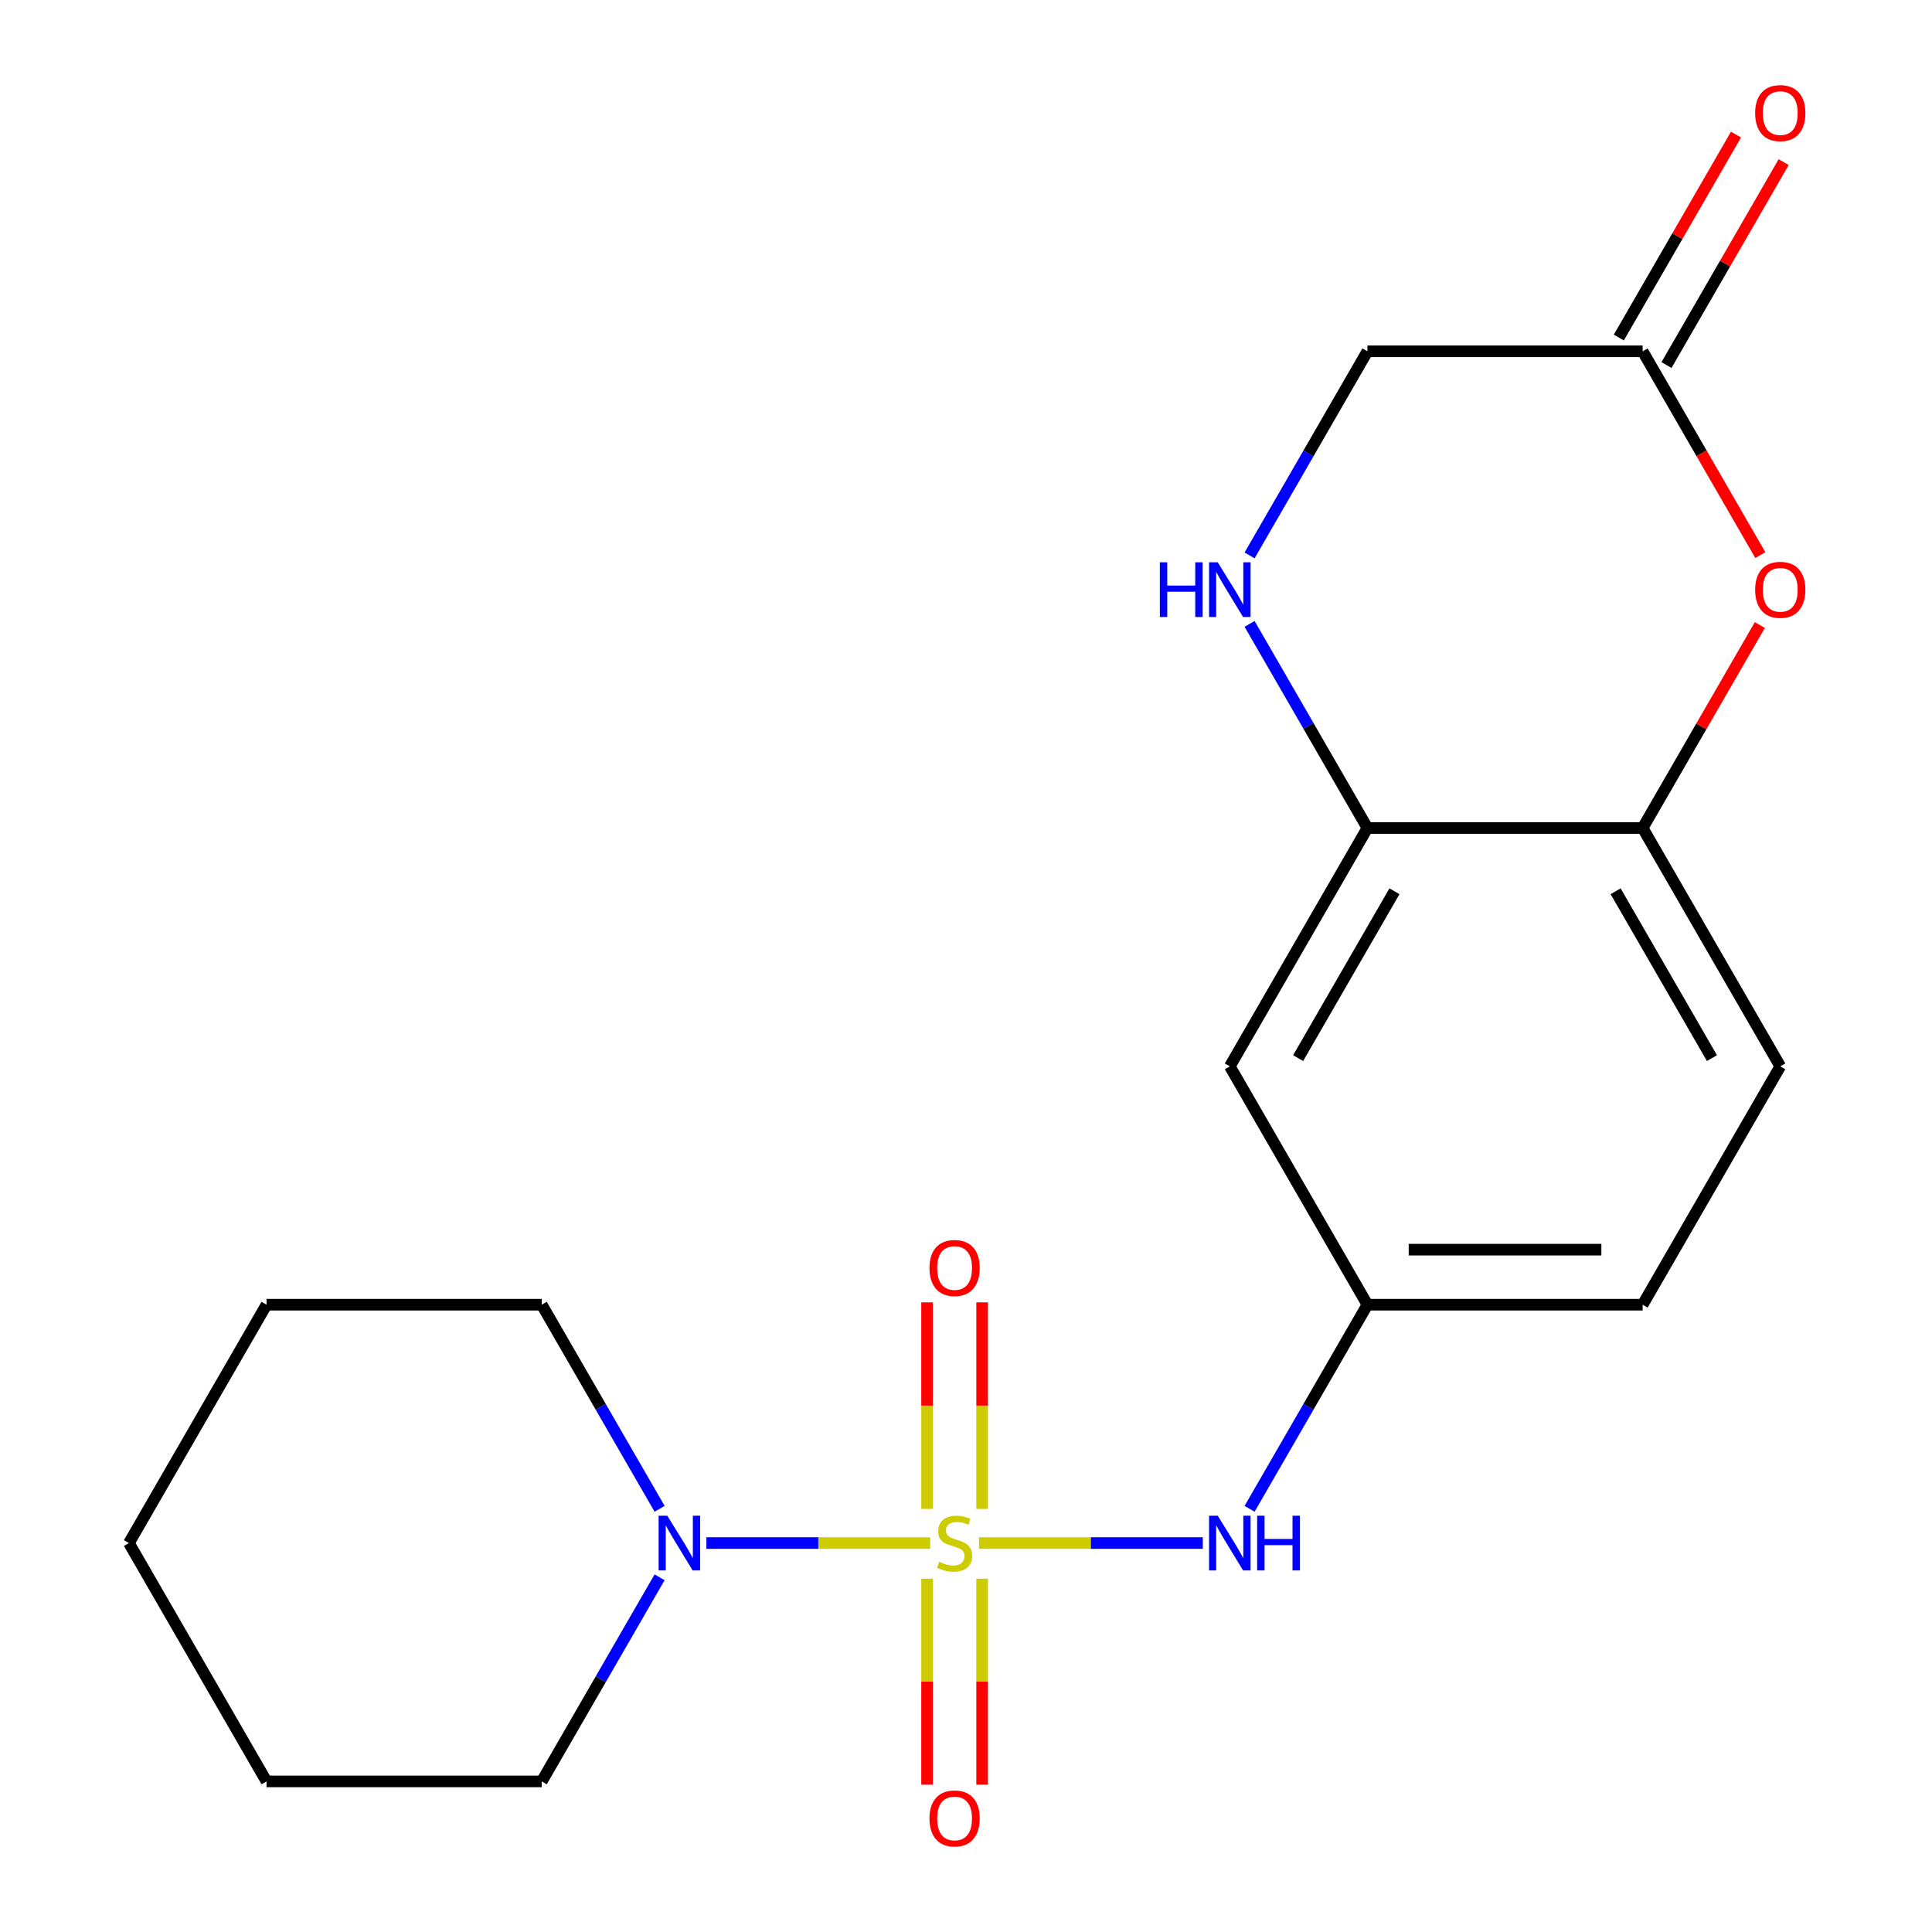 <?xml version='1.0' encoding='iso-8859-1'?>
<svg version='1.1' baseProfile='full'
              xmlns='http://www.w3.org/2000/svg'
                      xmlns:rdkit='http://www.rdkit.org/xml'
                      xmlns:xlink='http://www.w3.org/1999/xlink'
                  xml:space='preserve'
width='1000px' height='1000px' viewBox='0 0 1000 1000'>
<!-- END OF HEADER -->
<rect style='opacity:1.0;fill:#FFFFFF;stroke:none' width='1000' height='1000' x='0' y='0'> </rect>
<path class='bond-0' d='M 481.454,798.683 L 423.54,798.683' style='fill:none;fill-rule:evenodd;stroke:#CCCC00;stroke-width:6px;stroke-linecap:butt;stroke-linejoin:miter;stroke-opacity:1' />
<path class='bond-0' d='M 423.54,798.683 L 365.626,798.683' style='fill:none;fill-rule:evenodd;stroke:#0000FF;stroke-width:6px;stroke-linecap:butt;stroke-linejoin:miter;stroke-opacity:1' />
<path class='bond-1' d='M 506.737,798.683 L 564.652,798.683' style='fill:none;fill-rule:evenodd;stroke:#CCCC00;stroke-width:6px;stroke-linecap:butt;stroke-linejoin:miter;stroke-opacity:1' />
<path class='bond-1' d='M 564.652,798.683 L 622.566,798.683' style='fill:none;fill-rule:evenodd;stroke:#0000FF;stroke-width:6px;stroke-linecap:butt;stroke-linejoin:miter;stroke-opacity:1' />
<path class='bond-7' d='M 479.85,817.124 L 479.85,870.421' style='fill:none;fill-rule:evenodd;stroke:#CCCC00;stroke-width:6px;stroke-linecap:butt;stroke-linejoin:miter;stroke-opacity:1' />
<path class='bond-7' d='M 479.85,870.421 L 479.85,923.718' style='fill:none;fill-rule:evenodd;stroke:#FF0000;stroke-width:6px;stroke-linecap:butt;stroke-linejoin:miter;stroke-opacity:1' />
<path class='bond-7' d='M 508.341,817.124 L 508.341,870.421' style='fill:none;fill-rule:evenodd;stroke:#CCCC00;stroke-width:6px;stroke-linecap:butt;stroke-linejoin:miter;stroke-opacity:1' />
<path class='bond-7' d='M 508.341,870.421 L 508.341,923.718' style='fill:none;fill-rule:evenodd;stroke:#FF0000;stroke-width:6px;stroke-linecap:butt;stroke-linejoin:miter;stroke-opacity:1' />
<path class='bond-8' d='M 508.341,781.001 L 508.341,727.554' style='fill:none;fill-rule:evenodd;stroke:#CCCC00;stroke-width:6px;stroke-linecap:butt;stroke-linejoin:miter;stroke-opacity:1' />
<path class='bond-8' d='M 508.341,727.554 L 508.341,674.107' style='fill:none;fill-rule:evenodd;stroke:#FF0000;stroke-width:6px;stroke-linecap:butt;stroke-linejoin:miter;stroke-opacity:1' />
<path class='bond-8' d='M 479.85,781.001 L 479.85,727.554' style='fill:none;fill-rule:evenodd;stroke:#CCCC00;stroke-width:6px;stroke-linecap:butt;stroke-linejoin:miter;stroke-opacity:1' />
<path class='bond-8' d='M 479.85,727.554 L 479.85,674.107' style='fill:none;fill-rule:evenodd;stroke:#FF0000;stroke-width:6px;stroke-linecap:butt;stroke-linejoin:miter;stroke-opacity:1' />
<path class='bond-15' d='M 341.409,780.961 L 310.911,728.137' style='fill:none;fill-rule:evenodd;stroke:#0000FF;stroke-width:6px;stroke-linecap:butt;stroke-linejoin:miter;stroke-opacity:1' />
<path class='bond-15' d='M 310.911,728.137 L 280.412,675.313' style='fill:none;fill-rule:evenodd;stroke:#000000;stroke-width:6px;stroke-linecap:butt;stroke-linejoin:miter;stroke-opacity:1' />
<path class='bond-16' d='M 341.409,816.404 L 310.911,869.229' style='fill:none;fill-rule:evenodd;stroke:#0000FF;stroke-width:6px;stroke-linecap:butt;stroke-linejoin:miter;stroke-opacity:1' />
<path class='bond-16' d='M 310.911,869.229 L 280.412,922.053' style='fill:none;fill-rule:evenodd;stroke:#000000;stroke-width:6px;stroke-linecap:butt;stroke-linejoin:miter;stroke-opacity:1' />
<path class='bond-10' d='M 646.783,780.961 L 677.281,728.137' style='fill:none;fill-rule:evenodd;stroke:#0000FF;stroke-width:6px;stroke-linecap:butt;stroke-linejoin:miter;stroke-opacity:1' />
<path class='bond-10' d='M 677.281,728.137 L 707.779,675.313' style='fill:none;fill-rule:evenodd;stroke:#000000;stroke-width:6px;stroke-linecap:butt;stroke-linejoin:miter;stroke-opacity:1' />
<path class='bond-2' d='M 910.885,323.524 L 880.56,376.048' style='fill:none;fill-rule:evenodd;stroke:#FF0000;stroke-width:6px;stroke-linecap:butt;stroke-linejoin:miter;stroke-opacity:1' />
<path class='bond-2' d='M 880.56,376.048 L 850.235,428.572' style='fill:none;fill-rule:evenodd;stroke:#000000;stroke-width:6px;stroke-linecap:butt;stroke-linejoin:miter;stroke-opacity:1' />
<path class='bond-6' d='M 911.139,287.321 L 880.687,234.577' style='fill:none;fill-rule:evenodd;stroke:#FF0000;stroke-width:6px;stroke-linecap:butt;stroke-linejoin:miter;stroke-opacity:1' />
<path class='bond-6' d='M 880.687,234.577 L 850.235,181.832' style='fill:none;fill-rule:evenodd;stroke:#000000;stroke-width:6px;stroke-linecap:butt;stroke-linejoin:miter;stroke-opacity:1' />
<path class='bond-3' d='M 646.783,322.924 L 677.281,375.748' style='fill:none;fill-rule:evenodd;stroke:#0000FF;stroke-width:6px;stroke-linecap:butt;stroke-linejoin:miter;stroke-opacity:1' />
<path class='bond-3' d='M 677.281,375.748 L 707.779,428.572' style='fill:none;fill-rule:evenodd;stroke:#000000;stroke-width:6px;stroke-linecap:butt;stroke-linejoin:miter;stroke-opacity:1' />
<path class='bond-11' d='M 646.783,287.481 L 677.281,234.657' style='fill:none;fill-rule:evenodd;stroke:#0000FF;stroke-width:6px;stroke-linecap:butt;stroke-linejoin:miter;stroke-opacity:1' />
<path class='bond-11' d='M 677.281,234.657 L 707.779,181.832' style='fill:none;fill-rule:evenodd;stroke:#000000;stroke-width:6px;stroke-linecap:butt;stroke-linejoin:miter;stroke-opacity:1' />
<path class='bond-4' d='M 707.779,428.572 L 636.551,551.943' style='fill:none;fill-rule:evenodd;stroke:#000000;stroke-width:6px;stroke-linecap:butt;stroke-linejoin:miter;stroke-opacity:1' />
<path class='bond-4' d='M 721.769,461.323 L 671.909,547.683' style='fill:none;fill-rule:evenodd;stroke:#000000;stroke-width:6px;stroke-linecap:butt;stroke-linejoin:miter;stroke-opacity:1' />
<path class='bond-21' d='M 707.779,428.572 L 850.235,428.572' style='fill:none;fill-rule:evenodd;stroke:#000000;stroke-width:6px;stroke-linecap:butt;stroke-linejoin:miter;stroke-opacity:1' />
<path class='bond-5' d='M 850.235,428.572 L 921.462,551.943' style='fill:none;fill-rule:evenodd;stroke:#000000;stroke-width:6px;stroke-linecap:butt;stroke-linejoin:miter;stroke-opacity:1' />
<path class='bond-5' d='M 836.245,461.323 L 886.104,547.683' style='fill:none;fill-rule:evenodd;stroke:#000000;stroke-width:6px;stroke-linecap:butt;stroke-linejoin:miter;stroke-opacity:1' />
<path class='bond-12' d='M 862.572,188.955 L 892.897,136.431' style='fill:none;fill-rule:evenodd;stroke:#000000;stroke-width:6px;stroke-linecap:butt;stroke-linejoin:miter;stroke-opacity:1' />
<path class='bond-12' d='M 892.897,136.431 L 923.222,83.906' style='fill:none;fill-rule:evenodd;stroke:#FF0000;stroke-width:6px;stroke-linecap:butt;stroke-linejoin:miter;stroke-opacity:1' />
<path class='bond-12' d='M 837.898,174.709 L 868.223,122.185' style='fill:none;fill-rule:evenodd;stroke:#000000;stroke-width:6px;stroke-linecap:butt;stroke-linejoin:miter;stroke-opacity:1' />
<path class='bond-12' d='M 868.223,122.185 L 898.548,69.661' style='fill:none;fill-rule:evenodd;stroke:#FF0000;stroke-width:6px;stroke-linecap:butt;stroke-linejoin:miter;stroke-opacity:1' />
<path class='bond-22' d='M 850.235,181.832 L 707.779,181.832' style='fill:none;fill-rule:evenodd;stroke:#000000;stroke-width:6px;stroke-linecap:butt;stroke-linejoin:miter;stroke-opacity:1' />
<path class='bond-9' d='M 636.551,551.943 L 707.779,675.313' style='fill:none;fill-rule:evenodd;stroke:#000000;stroke-width:6px;stroke-linecap:butt;stroke-linejoin:miter;stroke-opacity:1' />
<path class='bond-14' d='M 707.779,675.313 L 850.235,675.313' style='fill:none;fill-rule:evenodd;stroke:#000000;stroke-width:6px;stroke-linecap:butt;stroke-linejoin:miter;stroke-opacity:1' />
<path class='bond-14' d='M 729.147,646.822 L 828.866,646.822' style='fill:none;fill-rule:evenodd;stroke:#000000;stroke-width:6px;stroke-linecap:butt;stroke-linejoin:miter;stroke-opacity:1' />
<path class='bond-13' d='M 921.462,551.943 L 850.235,675.313' style='fill:none;fill-rule:evenodd;stroke:#000000;stroke-width:6px;stroke-linecap:butt;stroke-linejoin:miter;stroke-opacity:1' />
<path class='bond-17' d='M 280.412,675.313 L 137.957,675.313' style='fill:none;fill-rule:evenodd;stroke:#000000;stroke-width:6px;stroke-linecap:butt;stroke-linejoin:miter;stroke-opacity:1' />
<path class='bond-18' d='M 280.412,922.053 L 137.957,922.053' style='fill:none;fill-rule:evenodd;stroke:#000000;stroke-width:6px;stroke-linecap:butt;stroke-linejoin:miter;stroke-opacity:1' />
<path class='bond-19' d='M 137.957,675.313 L 66.729,798.683' style='fill:none;fill-rule:evenodd;stroke:#000000;stroke-width:6px;stroke-linecap:butt;stroke-linejoin:miter;stroke-opacity:1' />
<path class='bond-20' d='M 137.957,922.053 L 66.729,798.683' style='fill:none;fill-rule:evenodd;stroke:#000000;stroke-width:6px;stroke-linecap:butt;stroke-linejoin:miter;stroke-opacity:1' />
<path  class='atom-0' d='M 486.096 808.403
Q 486.416 808.523, 487.736 809.083
Q 489.056 809.643, 490.496 810.003
Q 491.976 810.323, 493.416 810.323
Q 496.096 810.323, 497.656 809.043
Q 499.216 807.723, 499.216 805.443
Q 499.216 803.883, 498.416 802.923
Q 497.656 801.963, 496.456 801.443
Q 495.256 800.923, 493.256 800.323
Q 490.736 799.563, 489.216 798.843
Q 487.736 798.123, 486.656 796.603
Q 485.616 795.083, 485.616 792.523
Q 485.616 788.963, 488.016 786.763
Q 490.456 784.563, 495.256 784.563
Q 498.536 784.563, 502.256 786.123
L 501.336 789.203
Q 497.936 787.803, 495.376 787.803
Q 492.616 787.803, 491.096 788.963
Q 489.576 790.083, 489.616 792.043
Q 489.616 793.563, 490.376 794.483
Q 491.176 795.403, 492.296 795.923
Q 493.456 796.443, 495.376 797.043
Q 497.936 797.843, 499.456 798.643
Q 500.976 799.443, 502.056 801.083
Q 503.176 802.683, 503.176 805.443
Q 503.176 809.363, 500.536 811.483
Q 497.936 813.563, 493.576 813.563
Q 491.056 813.563, 489.136 813.003
Q 487.256 812.483, 485.016 811.563
L 486.096 808.403
' fill='#CCCC00'/>
<path  class='atom-1' d='M 345.38 784.523
L 354.66 799.523
Q 355.58 801.003, 357.06 803.683
Q 358.54 806.363, 358.62 806.523
L 358.62 784.523
L 362.38 784.523
L 362.38 812.843
L 358.5 812.843
L 348.54 796.443
Q 347.38 794.523, 346.14 792.323
Q 344.94 790.123, 344.58 789.443
L 344.58 812.843
L 340.9 812.843
L 340.9 784.523
L 345.38 784.523
' fill='#0000FF'/>
<path  class='atom-2' d='M 630.291 784.523
L 639.571 799.523
Q 640.491 801.003, 641.971 803.683
Q 643.451 806.363, 643.531 806.523
L 643.531 784.523
L 647.291 784.523
L 647.291 812.843
L 643.411 812.843
L 633.451 796.443
Q 632.291 794.523, 631.051 792.323
Q 629.851 790.123, 629.491 789.443
L 629.491 812.843
L 625.811 812.843
L 625.811 784.523
L 630.291 784.523
' fill='#0000FF'/>
<path  class='atom-2' d='M 650.691 784.523
L 654.531 784.523
L 654.531 796.563
L 669.011 796.563
L 669.011 784.523
L 672.851 784.523
L 672.851 812.843
L 669.011 812.843
L 669.011 799.763
L 654.531 799.763
L 654.531 812.843
L 650.691 812.843
L 650.691 784.523
' fill='#0000FF'/>
<path  class='atom-3' d='M 908.462 305.282
Q 908.462 298.482, 911.822 294.682
Q 915.182 290.882, 921.462 290.882
Q 927.742 290.882, 931.102 294.682
Q 934.462 298.482, 934.462 305.282
Q 934.462 312.162, 931.062 316.082
Q 927.662 319.962, 921.462 319.962
Q 915.222 319.962, 911.822 316.082
Q 908.462 312.202, 908.462 305.282
M 921.462 316.762
Q 925.782 316.762, 928.102 313.882
Q 930.462 310.962, 930.462 305.282
Q 930.462 299.722, 928.102 296.922
Q 925.782 294.082, 921.462 294.082
Q 917.142 294.082, 914.782 296.882
Q 912.462 299.682, 912.462 305.282
Q 912.462 311.002, 914.782 313.882
Q 917.142 316.762, 921.462 316.762
' fill='#FF0000'/>
<path  class='atom-4' d='M 600.331 291.042
L 604.171 291.042
L 604.171 303.082
L 618.651 303.082
L 618.651 291.042
L 622.491 291.042
L 622.491 319.362
L 618.651 319.362
L 618.651 306.282
L 604.171 306.282
L 604.171 319.362
L 600.331 319.362
L 600.331 291.042
' fill='#0000FF'/>
<path  class='atom-4' d='M 630.291 291.042
L 639.571 306.042
Q 640.491 307.522, 641.971 310.202
Q 643.451 312.882, 643.531 313.042
L 643.531 291.042
L 647.291 291.042
L 647.291 319.362
L 643.411 319.362
L 633.451 302.962
Q 632.291 301.042, 631.051 298.842
Q 629.851 296.642, 629.491 295.962
L 629.491 319.362
L 625.811 319.362
L 625.811 291.042
L 630.291 291.042
' fill='#0000FF'/>
<path  class='atom-8' d='M 481.096 941.218
Q 481.096 934.418, 484.456 930.618
Q 487.816 926.818, 494.096 926.818
Q 500.376 926.818, 503.736 930.618
Q 507.096 934.418, 507.096 941.218
Q 507.096 948.098, 503.696 952.018
Q 500.296 955.898, 494.096 955.898
Q 487.856 955.898, 484.456 952.018
Q 481.096 948.138, 481.096 941.218
M 494.096 952.698
Q 498.416 952.698, 500.736 949.818
Q 503.096 946.898, 503.096 941.218
Q 503.096 935.658, 500.736 932.858
Q 498.416 930.018, 494.096 930.018
Q 489.776 930.018, 487.416 932.818
Q 485.096 935.618, 485.096 941.218
Q 485.096 946.938, 487.416 949.818
Q 489.776 952.698, 494.096 952.698
' fill='#FF0000'/>
<path  class='atom-9' d='M 481.096 656.307
Q 481.096 649.507, 484.456 645.707
Q 487.816 641.907, 494.096 641.907
Q 500.376 641.907, 503.736 645.707
Q 507.096 649.507, 507.096 656.307
Q 507.096 663.187, 503.696 667.107
Q 500.296 670.987, 494.096 670.987
Q 487.856 670.987, 484.456 667.107
Q 481.096 663.227, 481.096 656.307
M 494.096 667.787
Q 498.416 667.787, 500.736 664.907
Q 503.096 661.987, 503.096 656.307
Q 503.096 650.747, 500.736 647.947
Q 498.416 645.107, 494.096 645.107
Q 489.776 645.107, 487.416 647.907
Q 485.096 650.707, 485.096 656.307
Q 485.096 662.027, 487.416 664.907
Q 489.776 667.787, 494.096 667.787
' fill='#FF0000'/>
<path  class='atom-13' d='M 908.462 58.542
Q 908.462 51.742, 911.822 47.942
Q 915.182 44.142, 921.462 44.142
Q 927.742 44.142, 931.102 47.942
Q 934.462 51.742, 934.462 58.542
Q 934.462 65.422, 931.062 69.342
Q 927.662 73.222, 921.462 73.222
Q 915.222 73.222, 911.822 69.342
Q 908.462 65.462, 908.462 58.542
M 921.462 70.022
Q 925.782 70.022, 928.102 67.142
Q 930.462 64.222, 930.462 58.542
Q 930.462 52.982, 928.102 50.182
Q 925.782 47.342, 921.462 47.342
Q 917.142 47.342, 914.782 50.142
Q 912.462 52.942, 912.462 58.542
Q 912.462 64.262, 914.782 67.142
Q 917.142 70.022, 921.462 70.022
' fill='#FF0000'/>
</svg>
